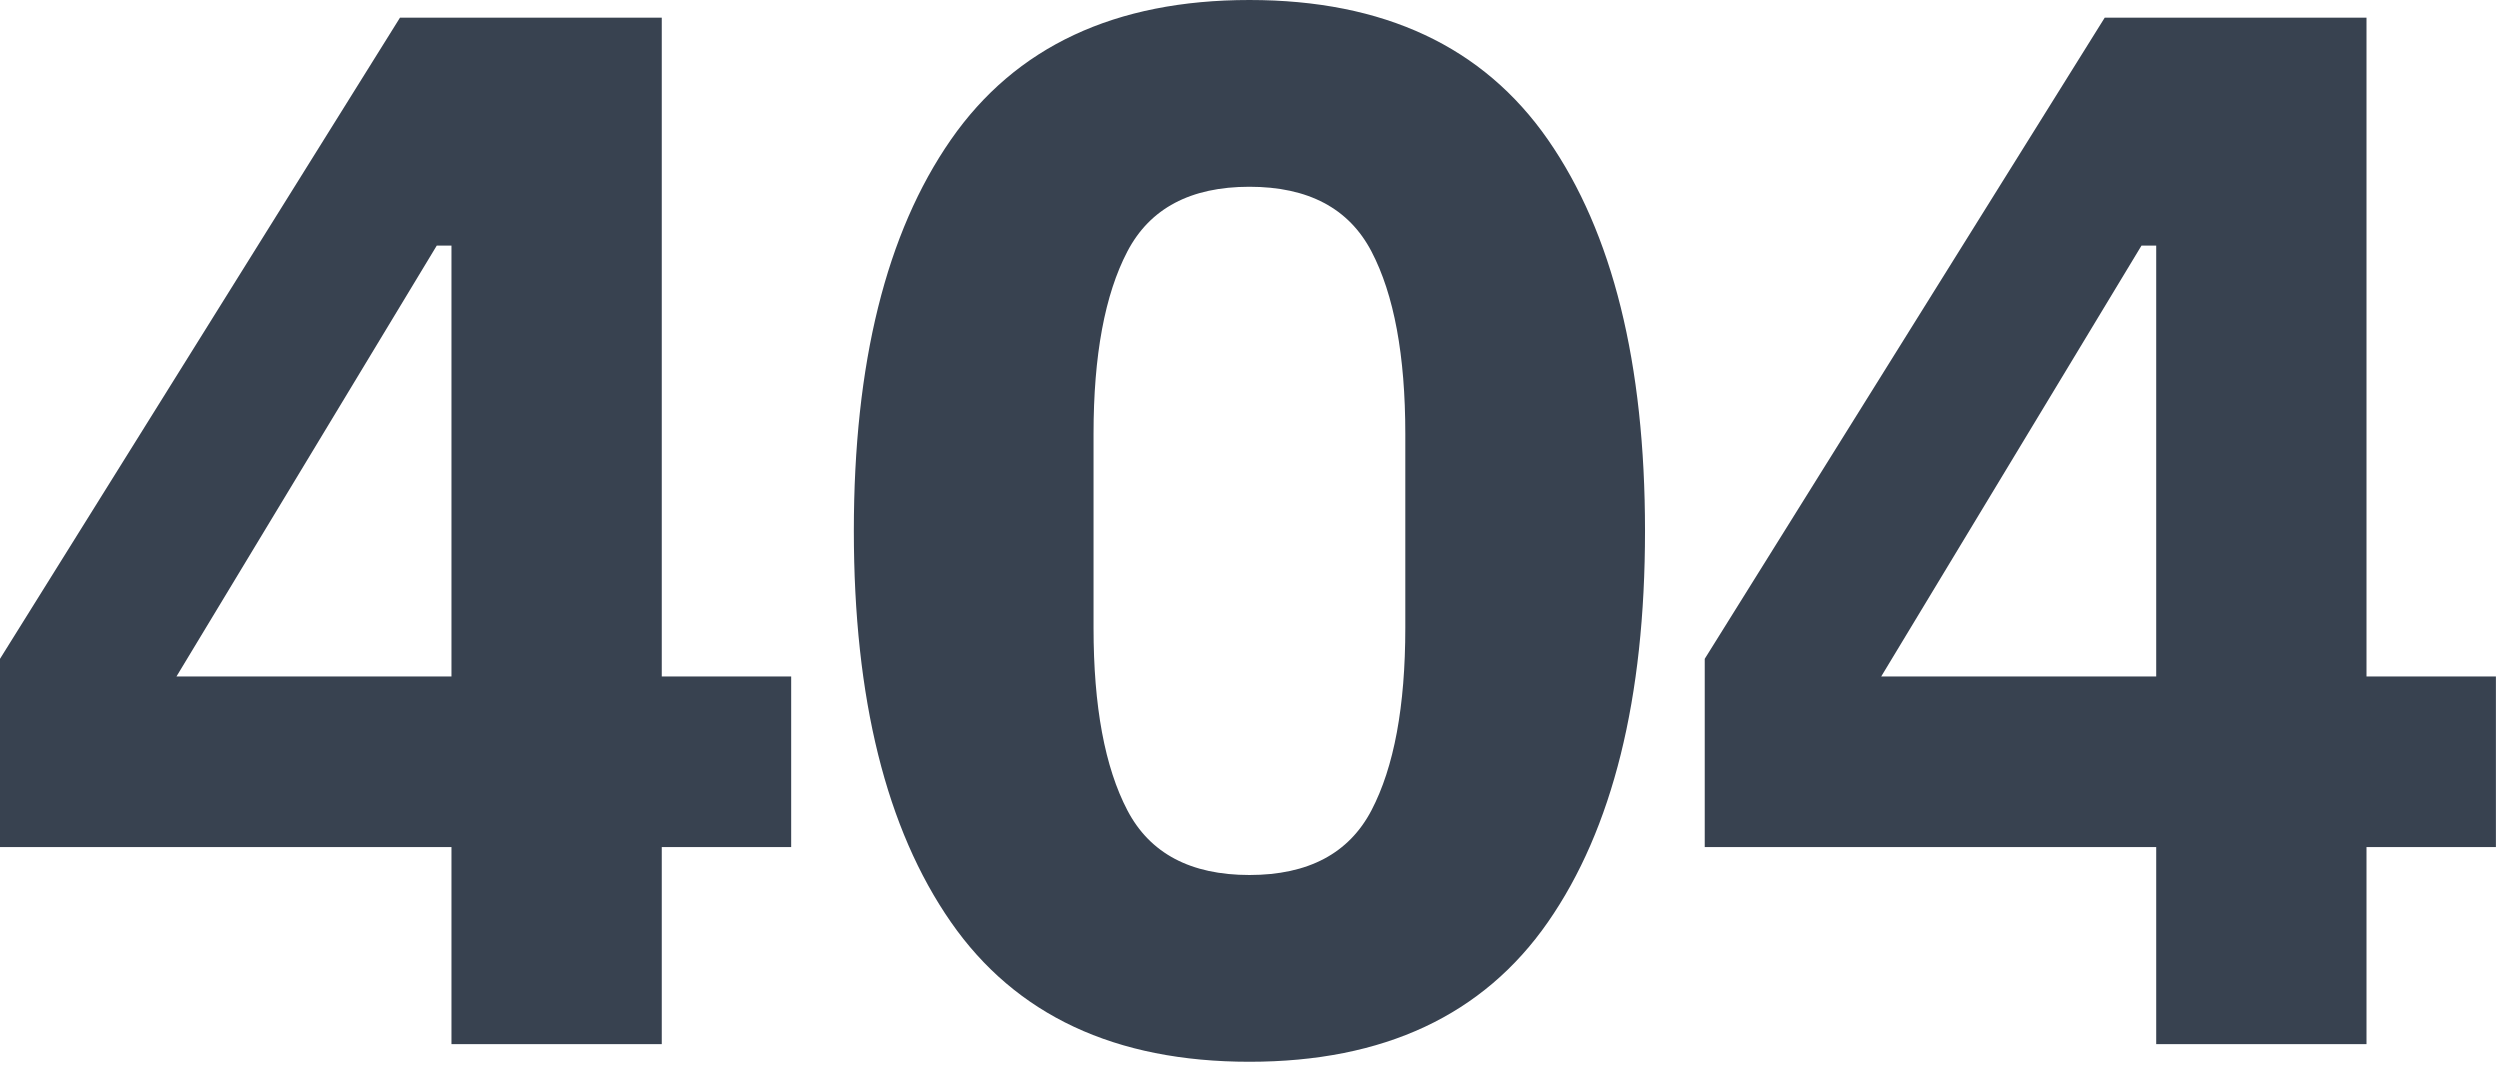 <svg width="340" height="145" viewBox="0 0 340 145" fill="none" xmlns="http://www.w3.org/2000/svg">
<path d="M61.4 142V115.2H2.38419e-07V89.6L54.4 2.4H90V92H107.6V115.2H90V142H61.4ZM24 92H61.4V33.4H59.4L24 92ZM169.922 144.4C151.655 144.4 138.122 138.067 129.322 125.4C120.522 112.733 116.122 95 116.122 72.2C116.122 49.4 120.522 31.667 129.322 19C138.122 6.333 151.655 -7.62939e-06 169.922 -7.62939e-06C188.189 -7.62939e-06 201.722 6.333 210.522 19C219.322 31.667 223.722 49.4 223.722 72.2C223.722 95 219.322 112.733 210.522 125.4C201.722 138.067 188.189 144.4 169.922 144.4ZM169.922 119C177.922 119 183.455 116.067 186.522 110.2C189.589 104.333 191.122 96.067 191.122 85.4V59C191.122 48.333 189.589 40.067 186.522 34.2C183.455 28.333 177.922 25.4 169.922 25.4C161.922 25.4 156.389 28.333 153.322 34.2C150.255 40.067 148.722 48.333 148.722 59V85.4C148.722 96.067 150.255 104.333 153.322 110.2C156.389 116.067 161.922 119 169.922 119ZM293.244 142V115.2H231.844V89.6L286.244 2.4H321.844V92H339.444V115.2H321.844V142H293.244ZM255.844 92H293.244V33.4H291.244L255.844 92Z" fill="#384250"/>
</svg>
